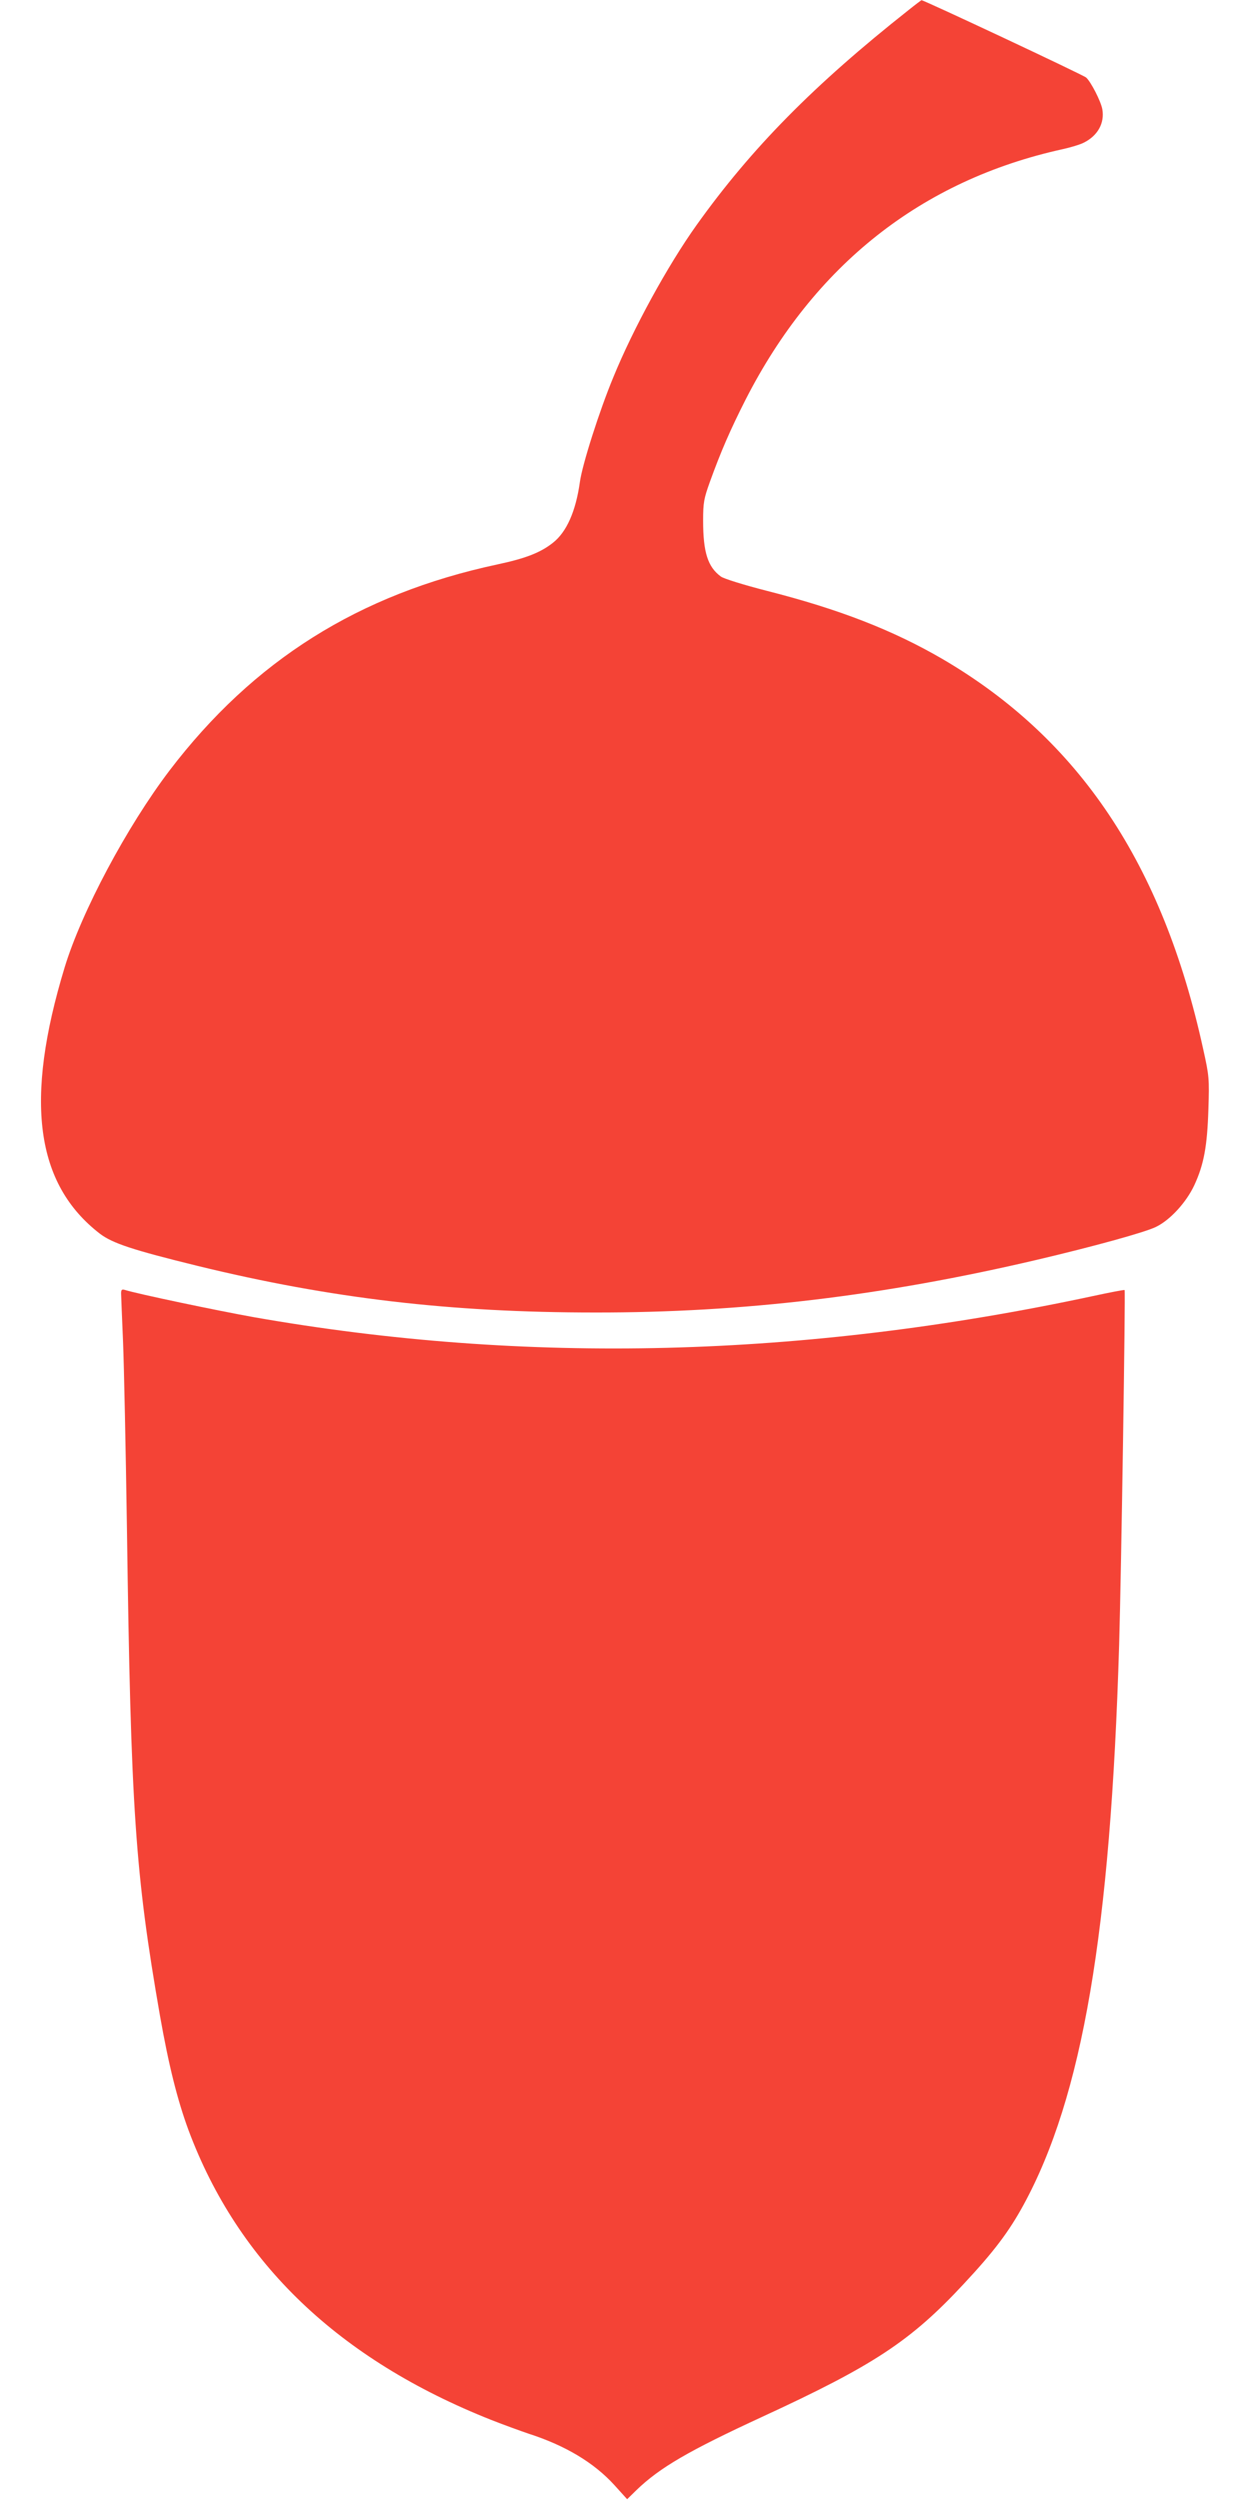 <?xml version="1.0" standalone="no"?>
<!DOCTYPE svg PUBLIC "-//W3C//DTD SVG 20010904//EN"
 "http://www.w3.org/TR/2001/REC-SVG-20010904/DTD/svg10.dtd">
<svg version="1.0" xmlns="http://www.w3.org/2000/svg"
 width="640pt" height="1280pt" viewBox="0 0 640 1280"
 preserveAspectRatio="xMidYMid meet">
<g transform="translate(0,1280) scale(0.1,-0.1)"
fill="#f44336" stroke="none">
<path d="M4650 12747 c-482 -381 -803 -706 -1084 -1100 -147 -206 -324 -529
-426 -779 -71 -171 -159 -447 -171 -536 -21 -150 -68 -256 -138 -311 -63 -50
-139 -80 -285 -111 -709 -152 -1248 -491 -1678 -1055 -218 -287 -450 -722
-537 -1008 -207 -681 -150 -1109 181 -1364 65 -49 168 -83 498 -164 683 -167
1296 -239 2037 -239 757 -1 1475 85 2263 270 285 67 551 140 608 168 73 35
156 126 197 214 49 106 66 199 72 388 5 158 4 171 -27 310 -207 947 -635 1586
-1333 1995 -256 149 -531 256 -901 350 -117 30 -220 62 -235 73 -67 49 -91
124 -91 286 0 93 4 113 34 197 57 158 105 268 183 422 352 690 901 1124 1623
1283 41 9 91 24 110 34 71 36 106 100 94 170 -7 41 -59 142 -83 163 -14 13
-834 398 -843 396 -1 0 -32 -23 -68 -52z"/>
<path d="M620 6178 c0 -13 5 -124 10 -248 5 -124 14 -556 20 -960 20 -1439 42
-1760 169 -2490 45 -255 89 -431 146 -586 254 -681 769 -1174 1550 -1484 66
-26 152 -57 190 -70 190 -61 336 -149 440 -263 l66 -73 47 46 c120 116 268
202 647 377 568 262 758 387 1030 680 154 165 230 266 305 403 302 554 446
1398 490 2870 11 376 33 1810 28 1815 -2 2 -75 -12 -163 -31 -1480 -317 -2901
-353 -4295 -108 -185 33 -600 120 -662 140 -14 4 -18 0 -18 -18z"/>
</g>
</svg>
